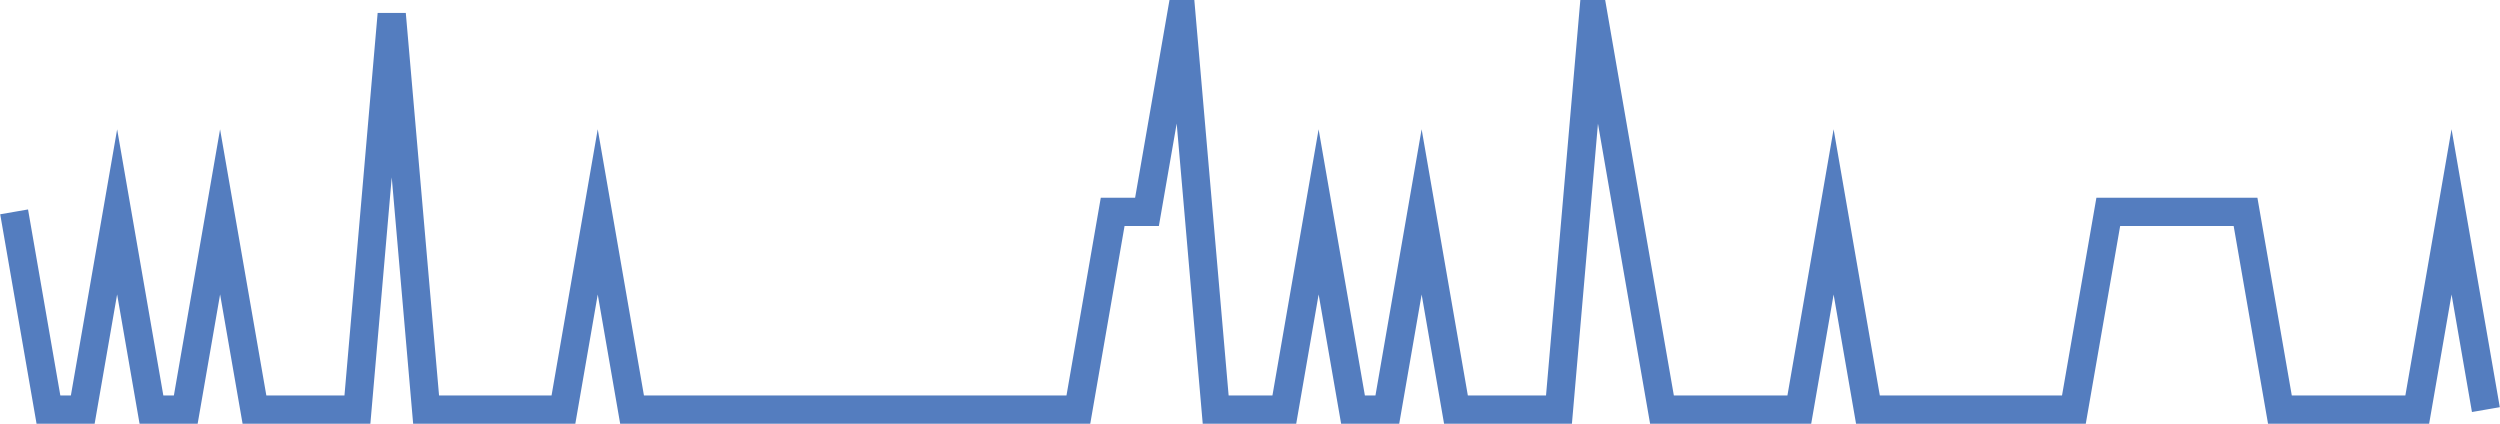 <?xml version="1.0" encoding="UTF-8"?>
<svg xmlns="http://www.w3.org/2000/svg" xmlns:xlink="http://www.w3.org/1999/xlink" width="177pt" height="30pt" viewBox="0 0 177 30" version="1.1">
<g id="surface12011846">
<path style="fill:none;stroke-width:2;stroke-linecap:butt;stroke-linejoin:miter;stroke:rgb(32.941%,49.02%,74.902%);stroke-opacity:1;stroke-miterlimit:10;" d="M 1 15 L 3.43 29 L 5.859 29 L 8.293 15 L 10.723 29 L 13.152 29 L 15.582 15 L 18.016 29 L 25.305 29 L 27.734 1 L 30.168 29 L 39.891 29 L 42.32 15 L 44.75 29 L 76.348 29 L 78.777 15 L 81.207 15 L 83.641 1 L 86.07 29 L 90.93 29 L 93.359 15 L 95.793 29 L 98.223 29 L 100.652 15 L 103.082 29 L 110.375 29 L 112.805 1 L 115.234 15 L 117.668 29 L 127.391 29 L 129.82 15 L 132.25 29 L 146.832 29 L 149.266 15 L 158.984 15 L 161.418 29 L 171.141 29 L 173.57 15 L 176 29 "/>
</g>
</svg>
